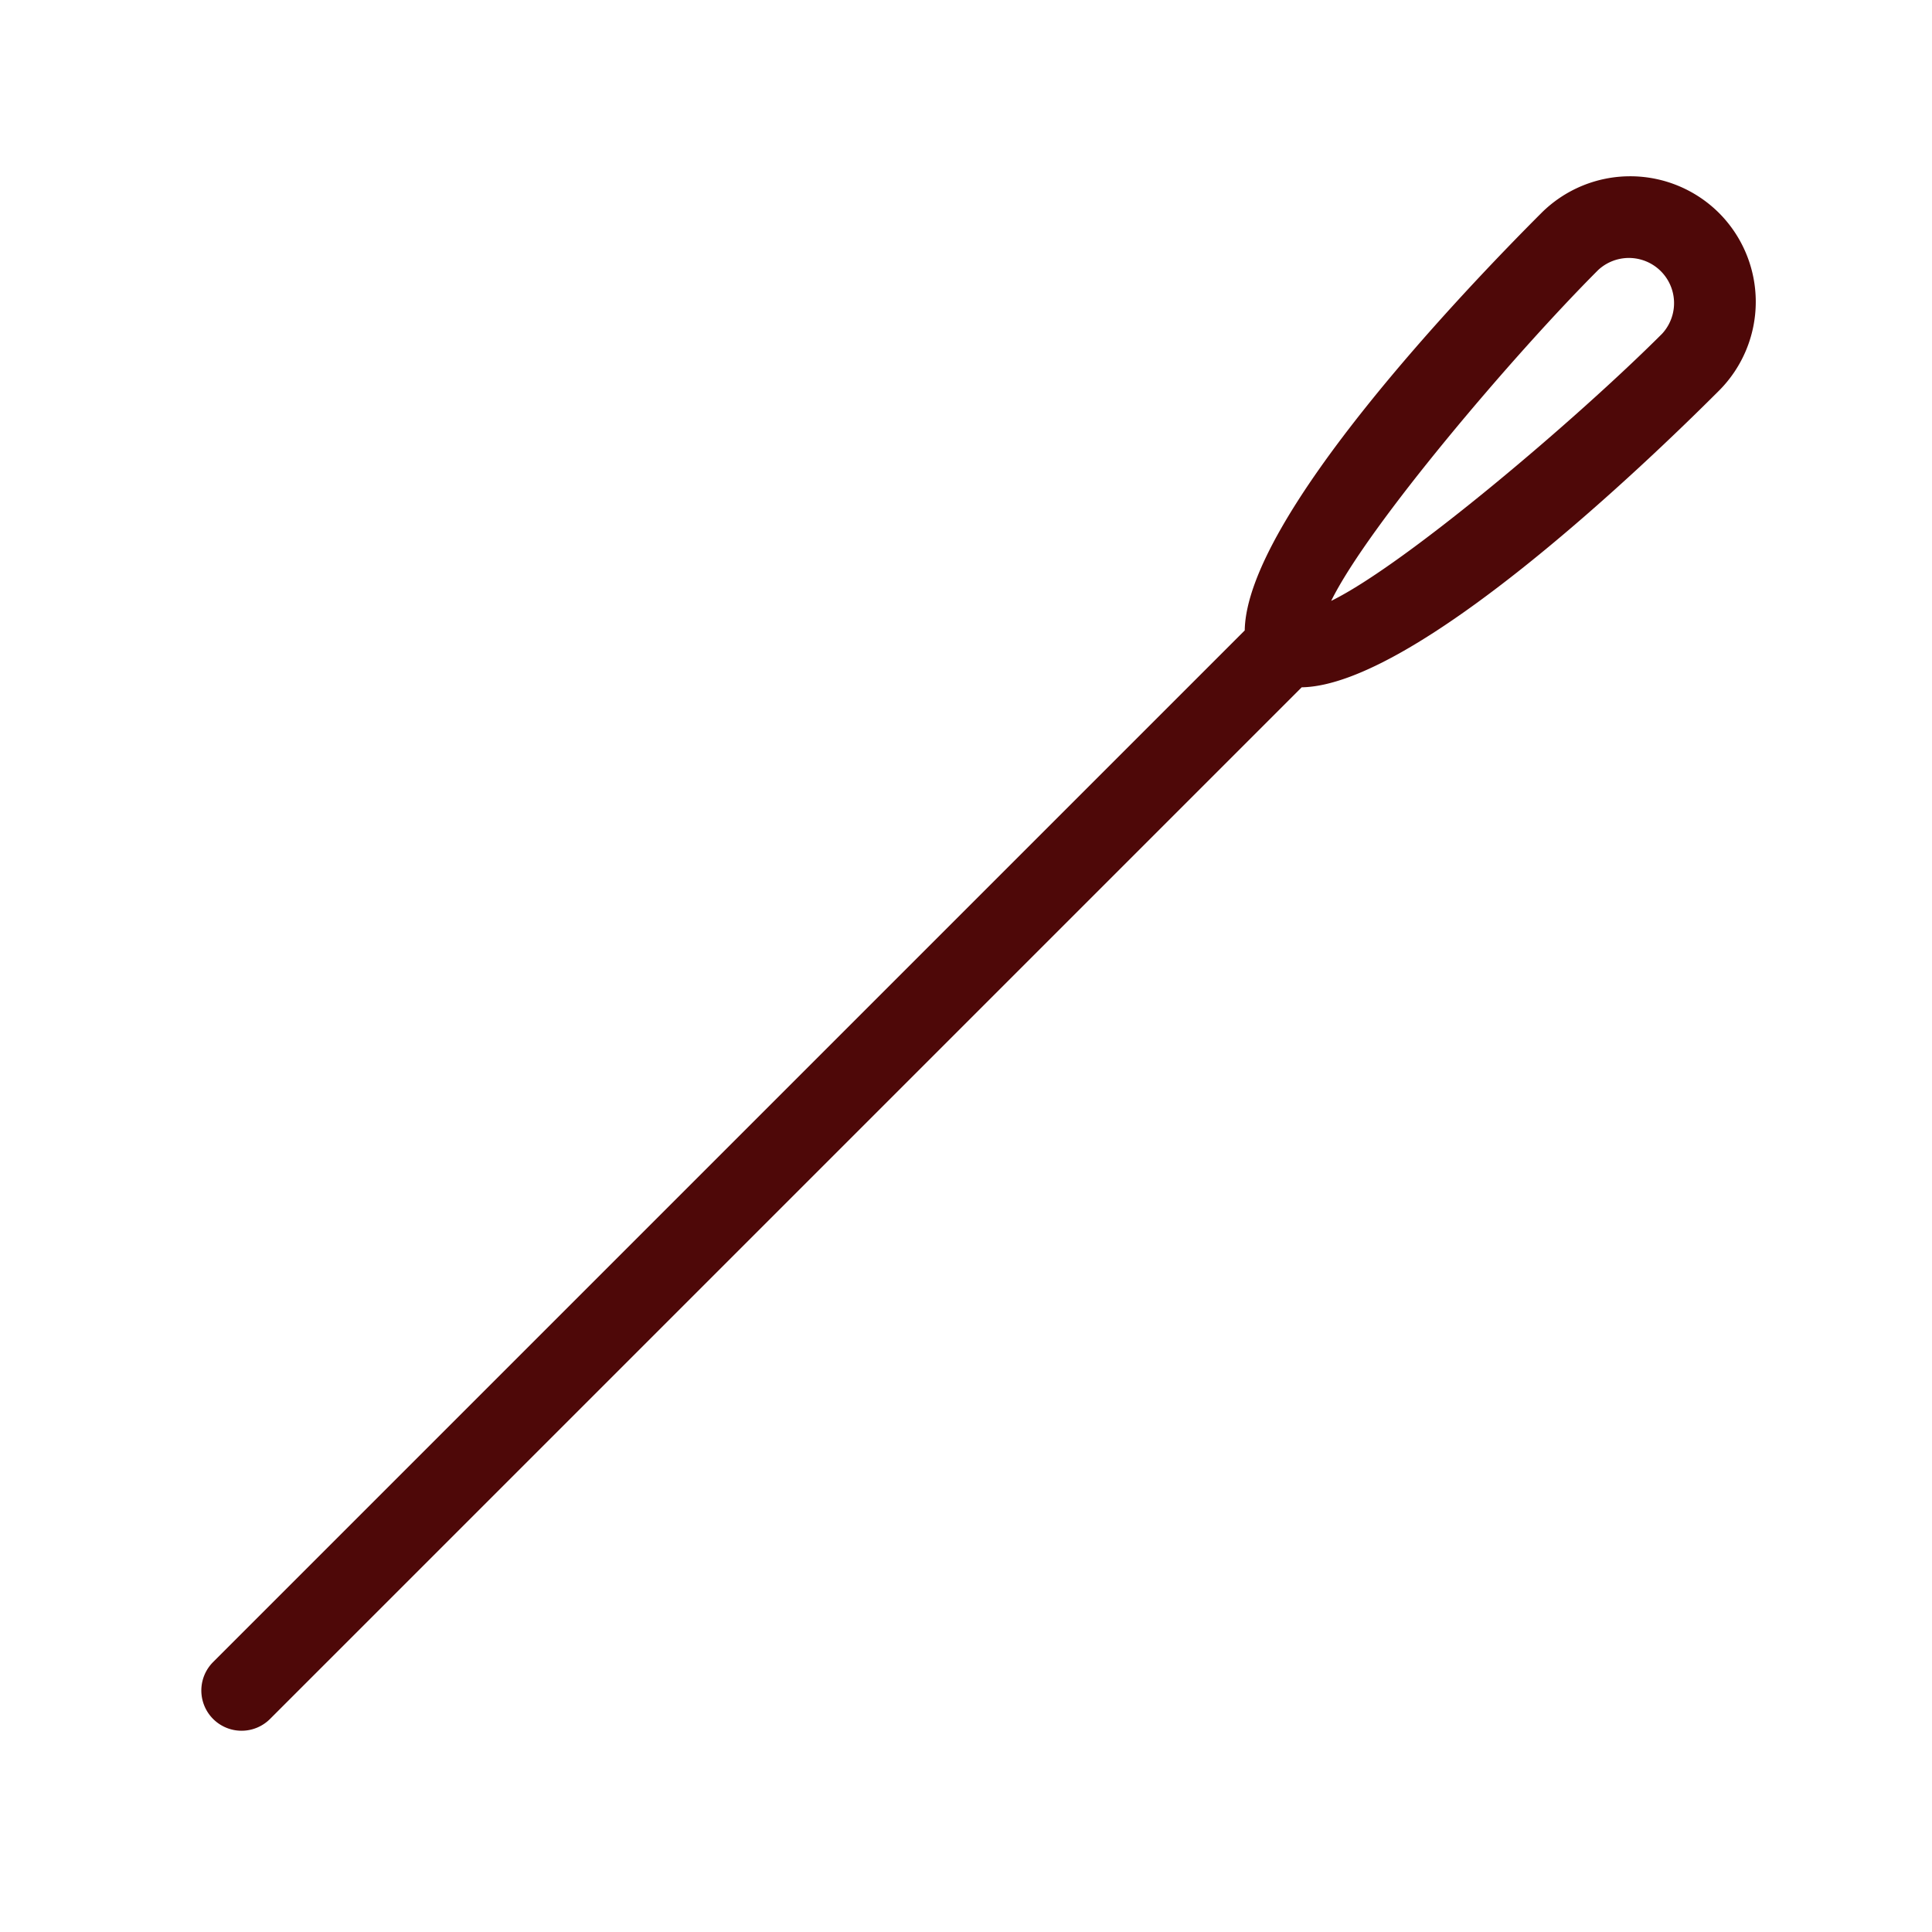 <svg xmlns="http://www.w3.org/2000/svg" version="1.1" xmlns:xlink="http://www.w3.org/1999/xlink" width="512" height="512" x="0" y="0" viewBox="0 0 48 48" style="enable-background:new 0 0 512 512" xml:space="preserve" class=""><g><path d="M42.709 5.292a3.125 3.125 0 0 0-4.415.001c-1.878 1.878-7.326 7.57-7.369 10.37l-25.63 25.63a.999.999 0 1 0 1.414 1.414L32.34 17.076c2.799-.045 8.49-5.491 10.368-7.37a3.124 3.124 0 0 0 .001-4.414zm-1.415 3c-2.089 2.089-6.355 5.721-8.221 6.637.916-1.867 4.547-6.134 6.635-8.222a1.122 1.122 0 0 1 1.586 1.585z" fill="#4e0808" opacity="1" data-original="#000000" class=""></path></g></svg>